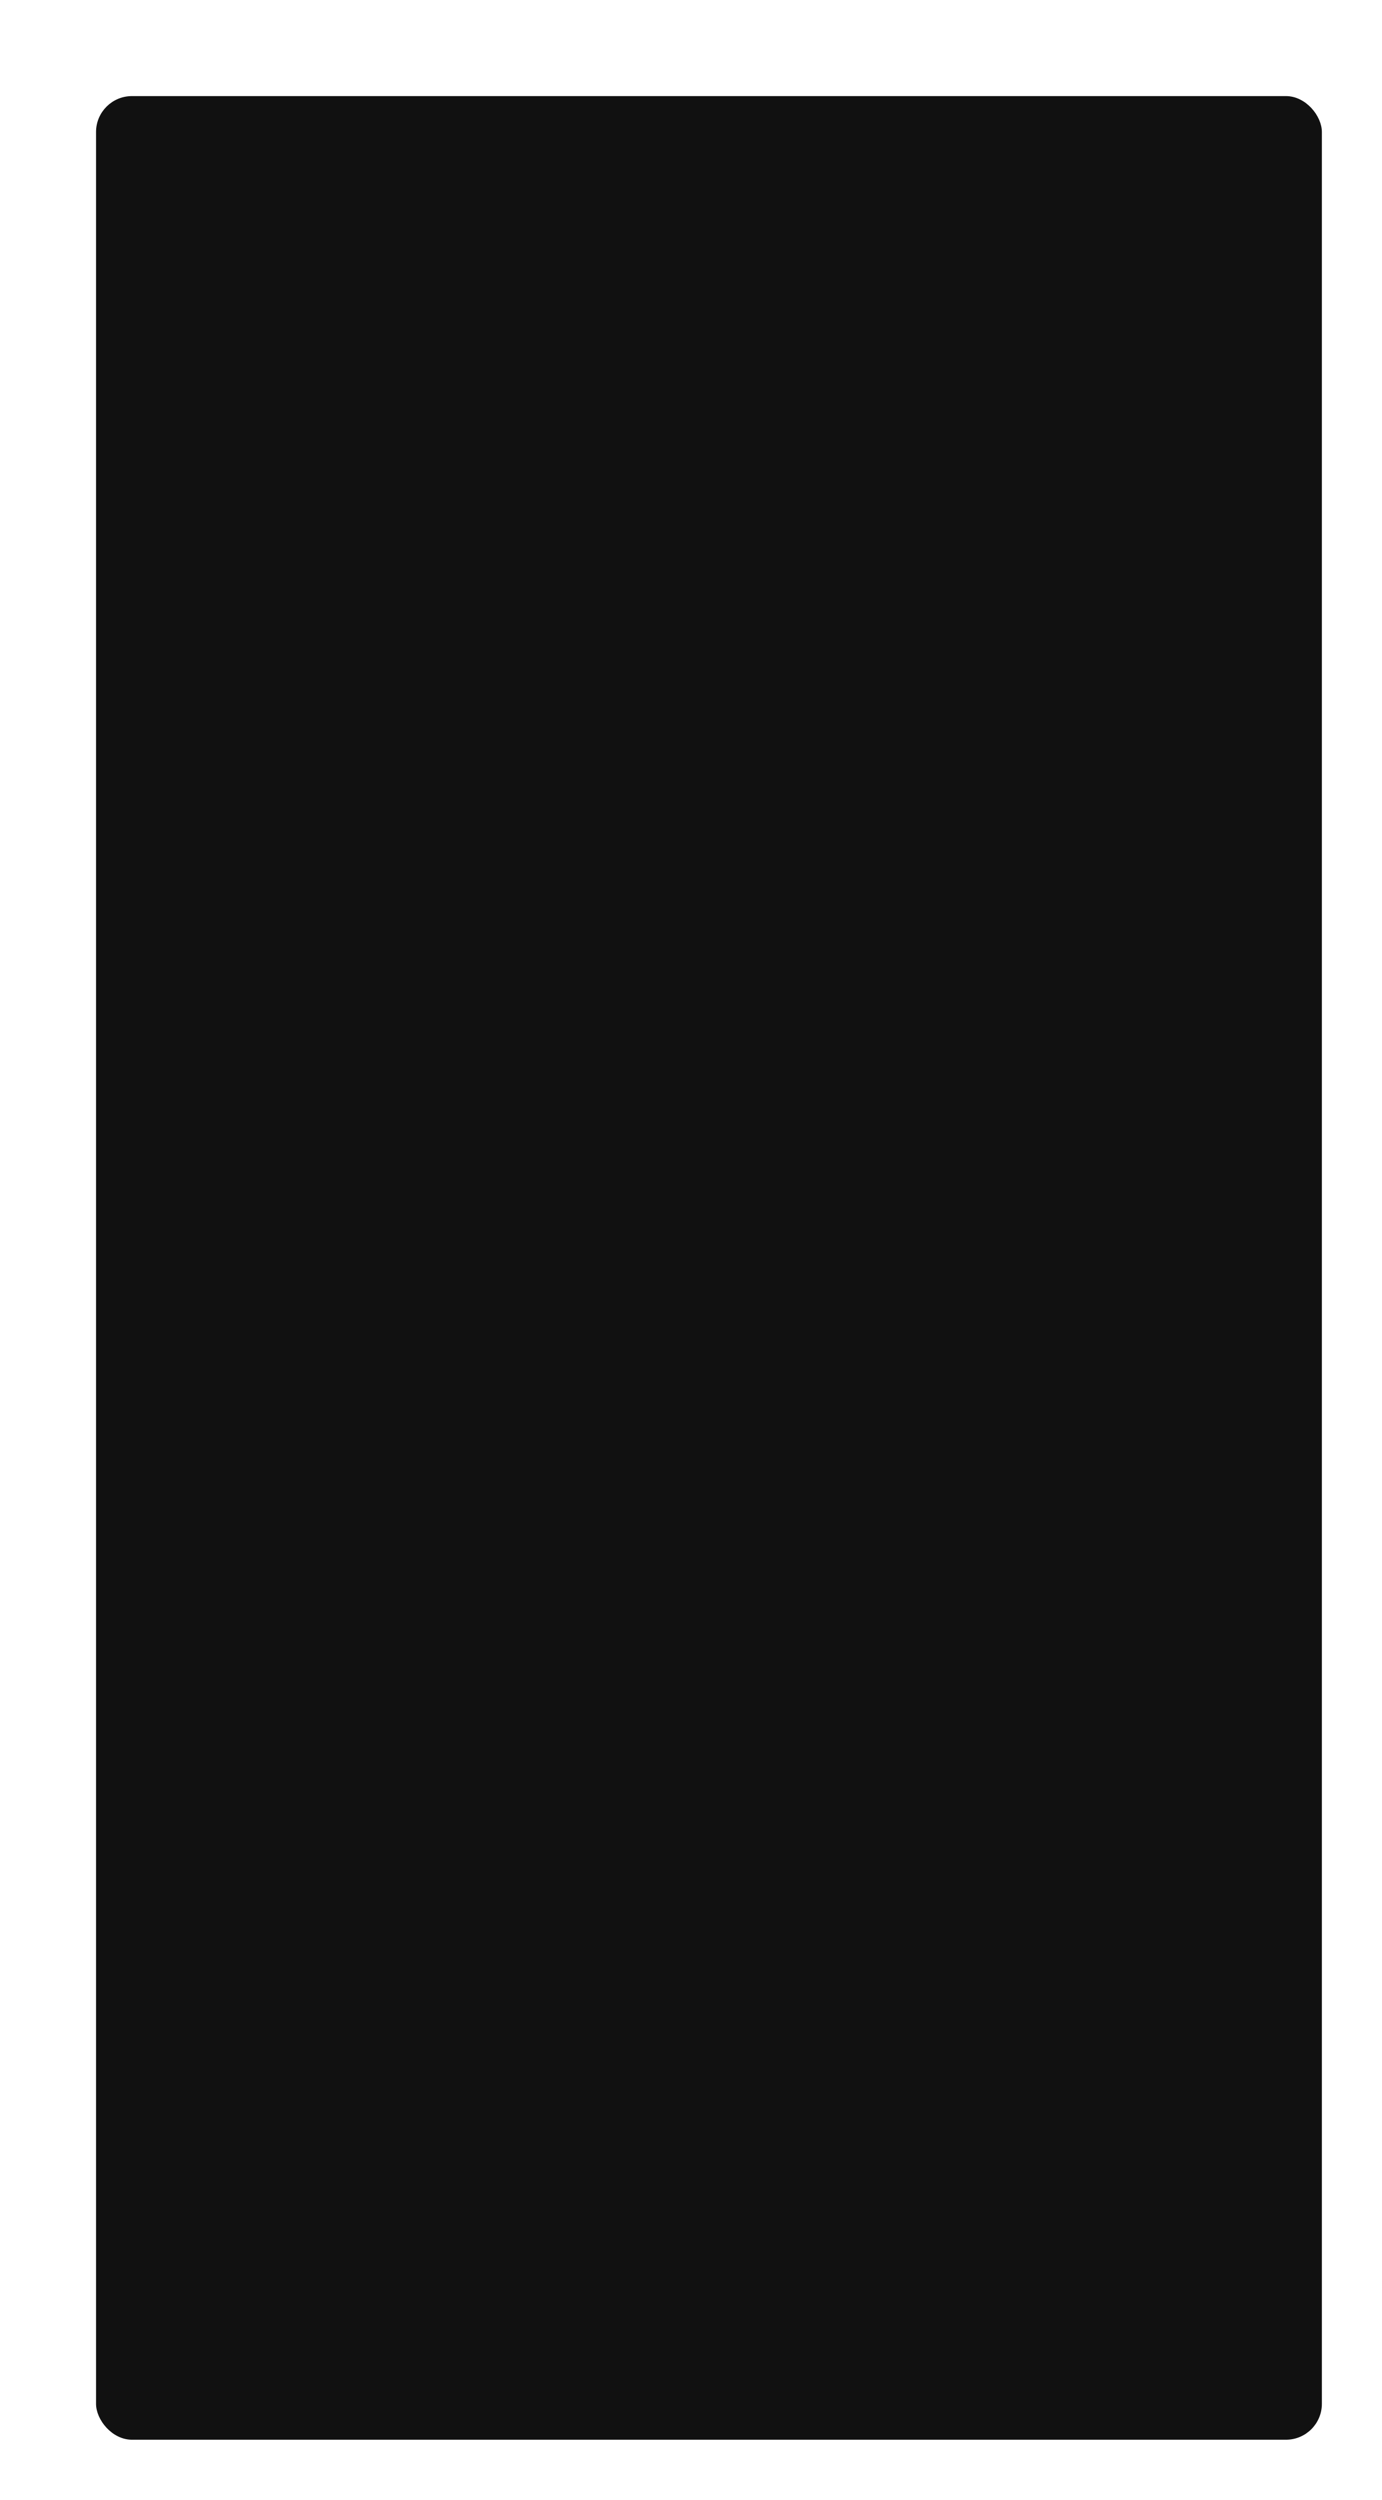 <?xml version="1.0" encoding="UTF-8"?> <svg xmlns="http://www.w3.org/2000/svg" width="1770" height="3200" viewBox="0 0 1770 3200" fill="none"><g filter="url(#filter0_dd_1281_49)"><rect x="113" y="113" width="1570" height="3000" rx="46" fill="#111111"></rect></g><defs><filter id="filter0_dd_1281_49" x="0" y="0" width="1770" height="3200" filterUnits="userSpaceOnUse" color-interpolation-filters="sRGB"><feFlood flood-opacity="0" result="BackgroundImageFix"></feFlood><feColorMatrix in="SourceAlpha" type="matrix" values="0 0 0 0 0 0 0 0 0 0 0 0 0 0 0 0 0 0 127 0" result="hardAlpha"></feColorMatrix><feOffset dx="-13" dy="-13"></feOffset><feGaussianBlur stdDeviation="50"></feGaussianBlur><feComposite in2="hardAlpha" operator="out"></feComposite><feColorMatrix type="matrix" values="0 0 0 0 0.401 0 0 0 0 0.498 0 0 0 0 0.325 0 0 0 1 0"></feColorMatrix><feBlend mode="normal" in2="BackgroundImageFix" result="effect1_dropShadow_1281_49"></feBlend><feColorMatrix in="SourceAlpha" type="matrix" values="0 0 0 0 0 0 0 0 0 0 0 0 0 0 0 0 0 0 127 0" result="hardAlpha"></feColorMatrix><feOffset dx="23" dy="23"></feOffset><feGaussianBlur stdDeviation="16"></feGaussianBlur><feComposite in2="hardAlpha" operator="out"></feComposite><feColorMatrix type="matrix" values="0 0 0 0 0 0 0 0 0 0 0 0 0 0 0 0 0 0 1 0"></feColorMatrix><feBlend mode="normal" in2="effect1_dropShadow_1281_49" result="effect2_dropShadow_1281_49"></feBlend><feBlend mode="normal" in="SourceGraphic" in2="effect2_dropShadow_1281_49" result="shape"></feBlend></filter></defs></svg> 